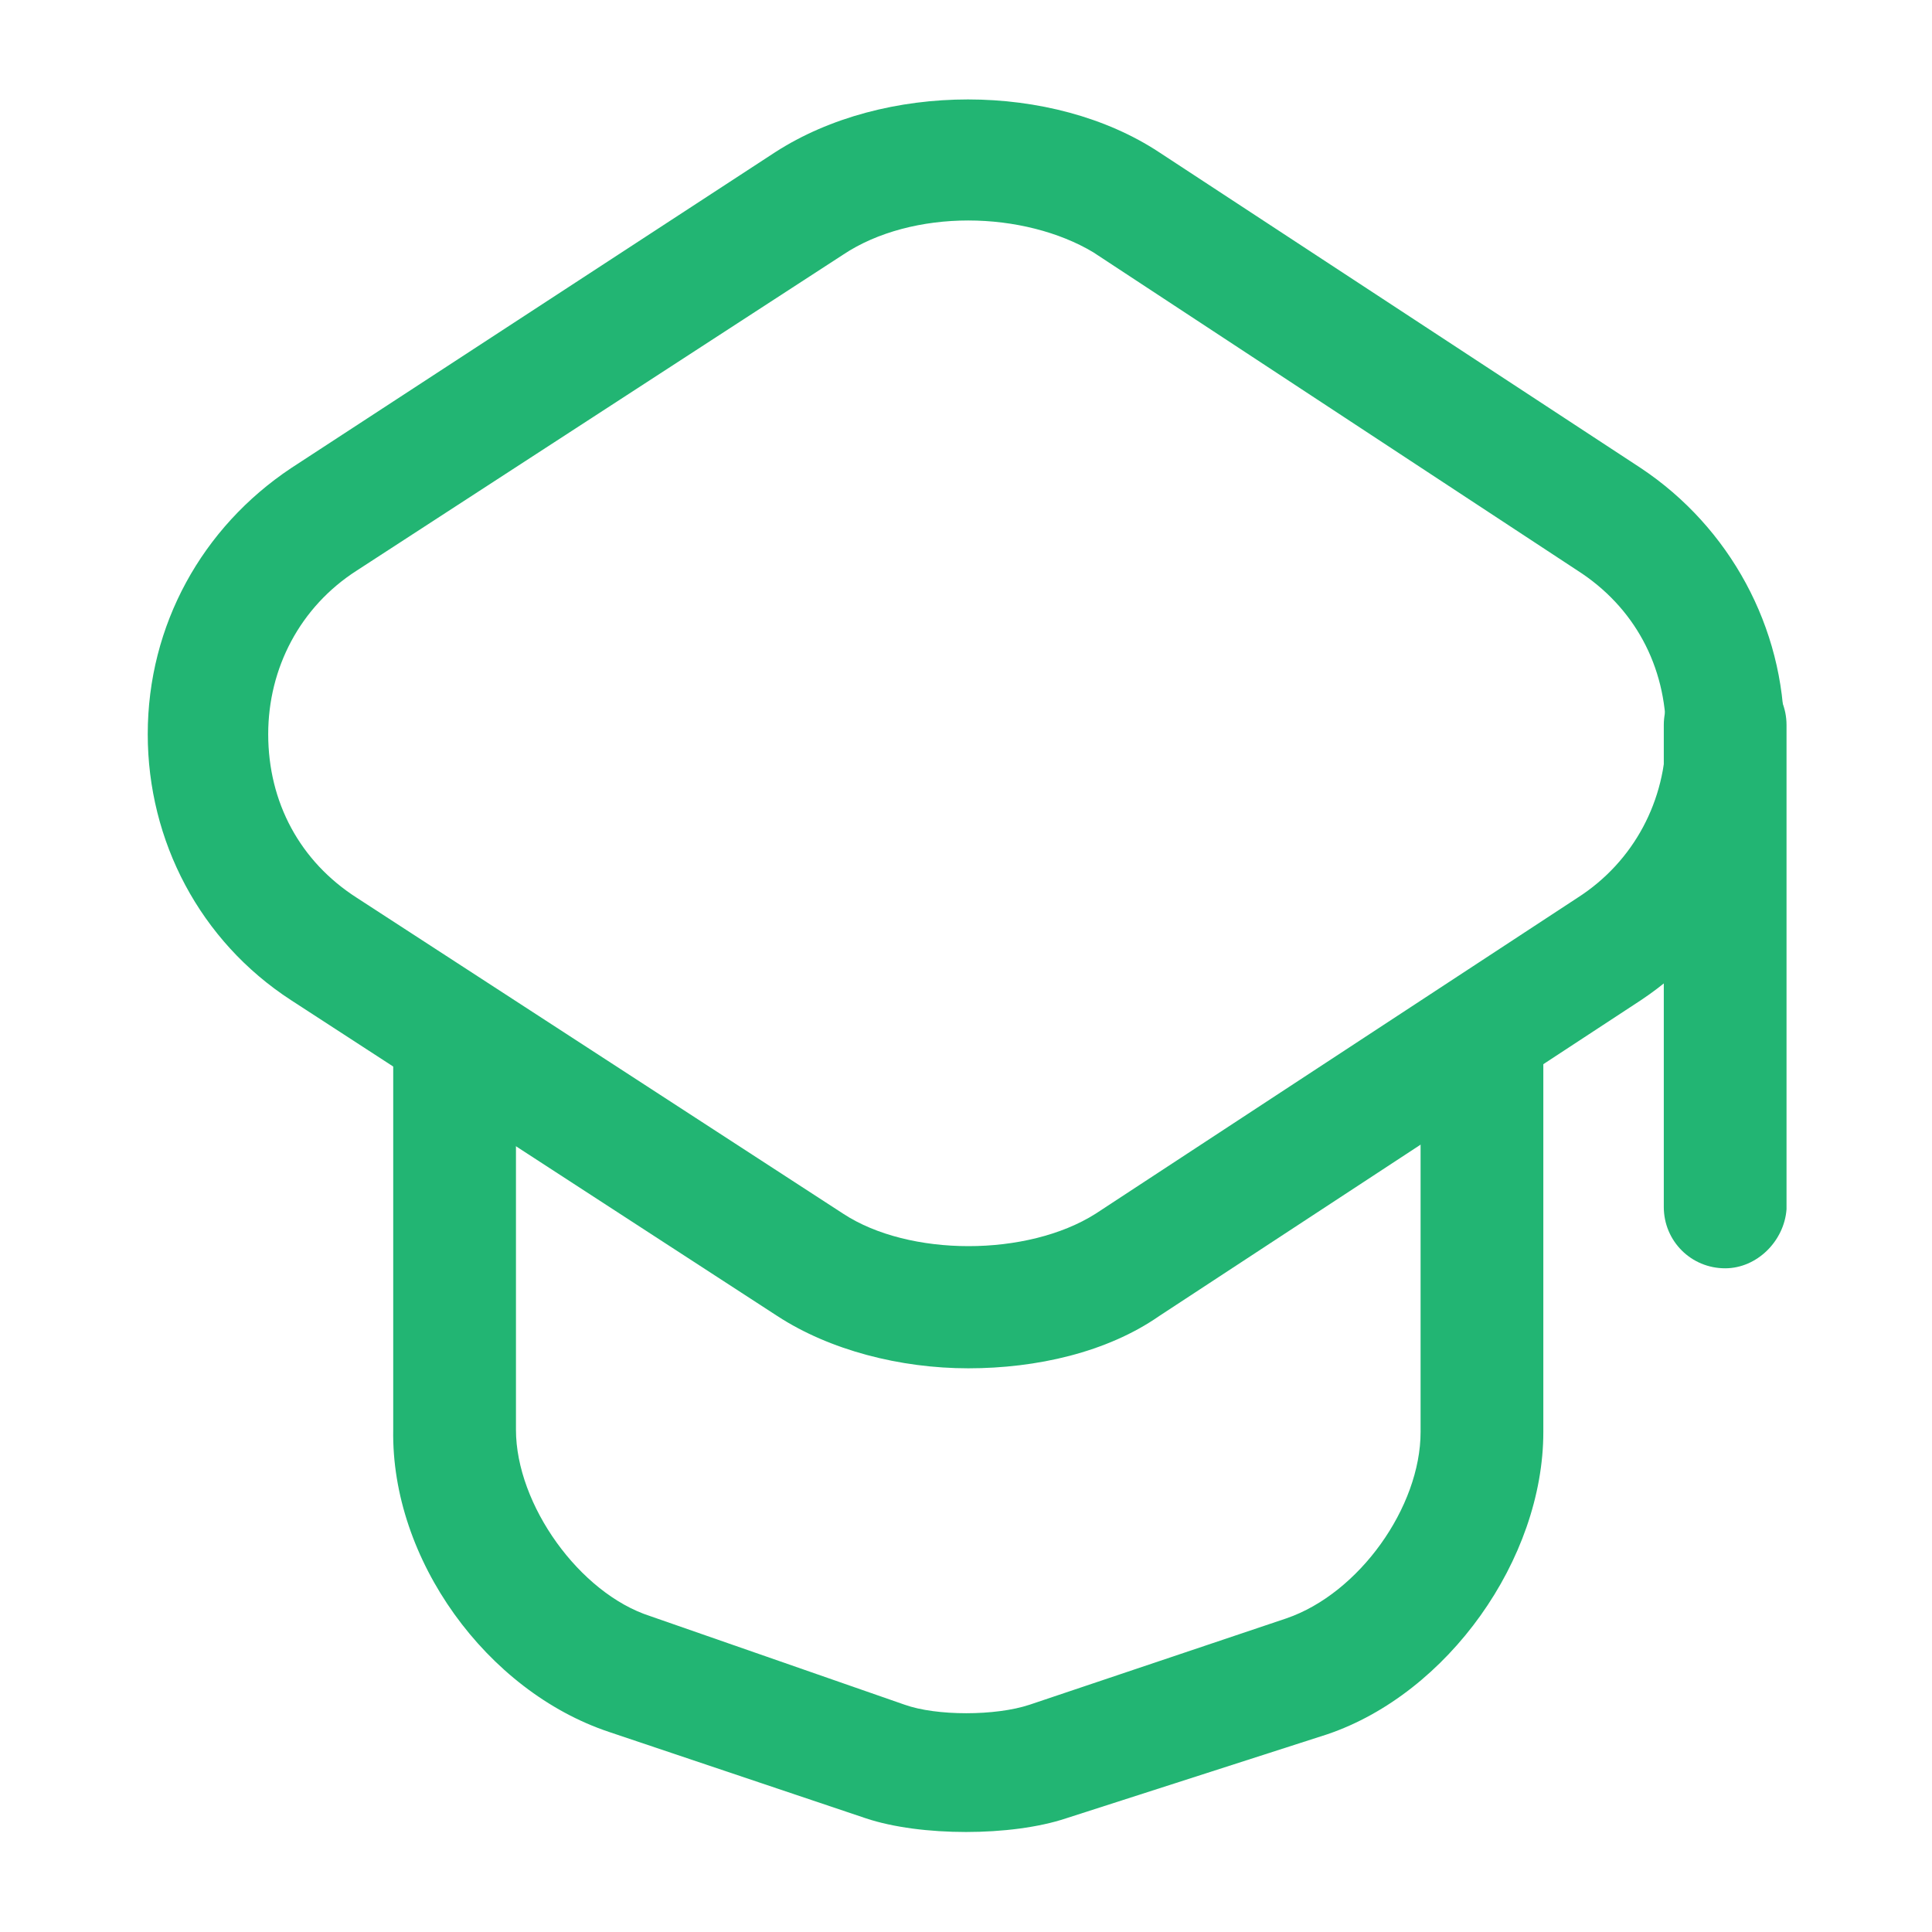 <svg xmlns="http://www.w3.org/2000/svg" xmlns:xlink="http://www.w3.org/1999/xlink" id="Capa_1" x="0px" y="0px" viewBox="0 0 85 85" style="enable-background:new 0 0 85 85;" xml:space="preserve"><style type="text/css">	.st0{fill:#22B573;}</style><g>	<path class="st0" d="M42.6,60.2c-3,0-6.1-0.8-8.4-2.3L12.8,44c-4-2.6-6.3-7-6.3-11.7c0-4.8,2.4-9.1,6.3-11.7L34.1,6.7  c4.8-3.1,12.2-3.1,16.9,0l21.2,13.9c3.9,2.6,6.3,7,6.3,11.7c0,4.7-2.4,9.1-6.3,11.7L51,57.9C48.7,59.5,45.6,60.2,42.6,60.2z   M42.6,9.7c-2,0-4,0.5-5.5,1.5L15.7,25.1c-2.5,1.6-3.9,4.3-3.9,7.2c0,3,1.4,5.6,3.9,7.2l21.4,13.9c2.9,1.9,8.1,1.9,11.1,0  l21.2-13.9c2.5-1.6,3.9-4.3,3.9-7.2c0-3-1.4-5.6-3.9-7.2L48.1,11.1C46.6,10.2,44.6,9.7,42.6,9.7z"/>	<path class="st0" d="M42.5,80.6c-1.6,0-3.2-0.2-4.4-0.6l-11.3-3.8c-5.4-1.8-9.6-7.6-9.5-13.3l0-16.6c0-1.5,1.2-2.7,2.7-2.7  s2.7,1.2,2.7,2.7l0,16.6c0,3.3,2.8,7.2,5.9,8.2L39.8,75c1.4,0.5,4,0.5,5.5,0l11.3-3.8c3.2-1.1,5.9-4.9,5.9-8.2V46.5  c0-1.5,1.2-2.7,2.7-2.7s2.7,1.2,2.7,2.7V63c0,5.6-4.2,11.5-9.5,13.3L46.9,80C45.7,80.4,44.1,80.6,42.5,80.6z"/>	<path class="st0" d="M75.9,55.8c-1.5,0-2.7-1.2-2.7-2.7V31.9c0-1.5,1.2-2.7,2.7-2.7s2.7,1.2,2.7,2.7v21.3  C78.5,54.6,77.3,55.8,75.9,55.8z"/></g></svg>